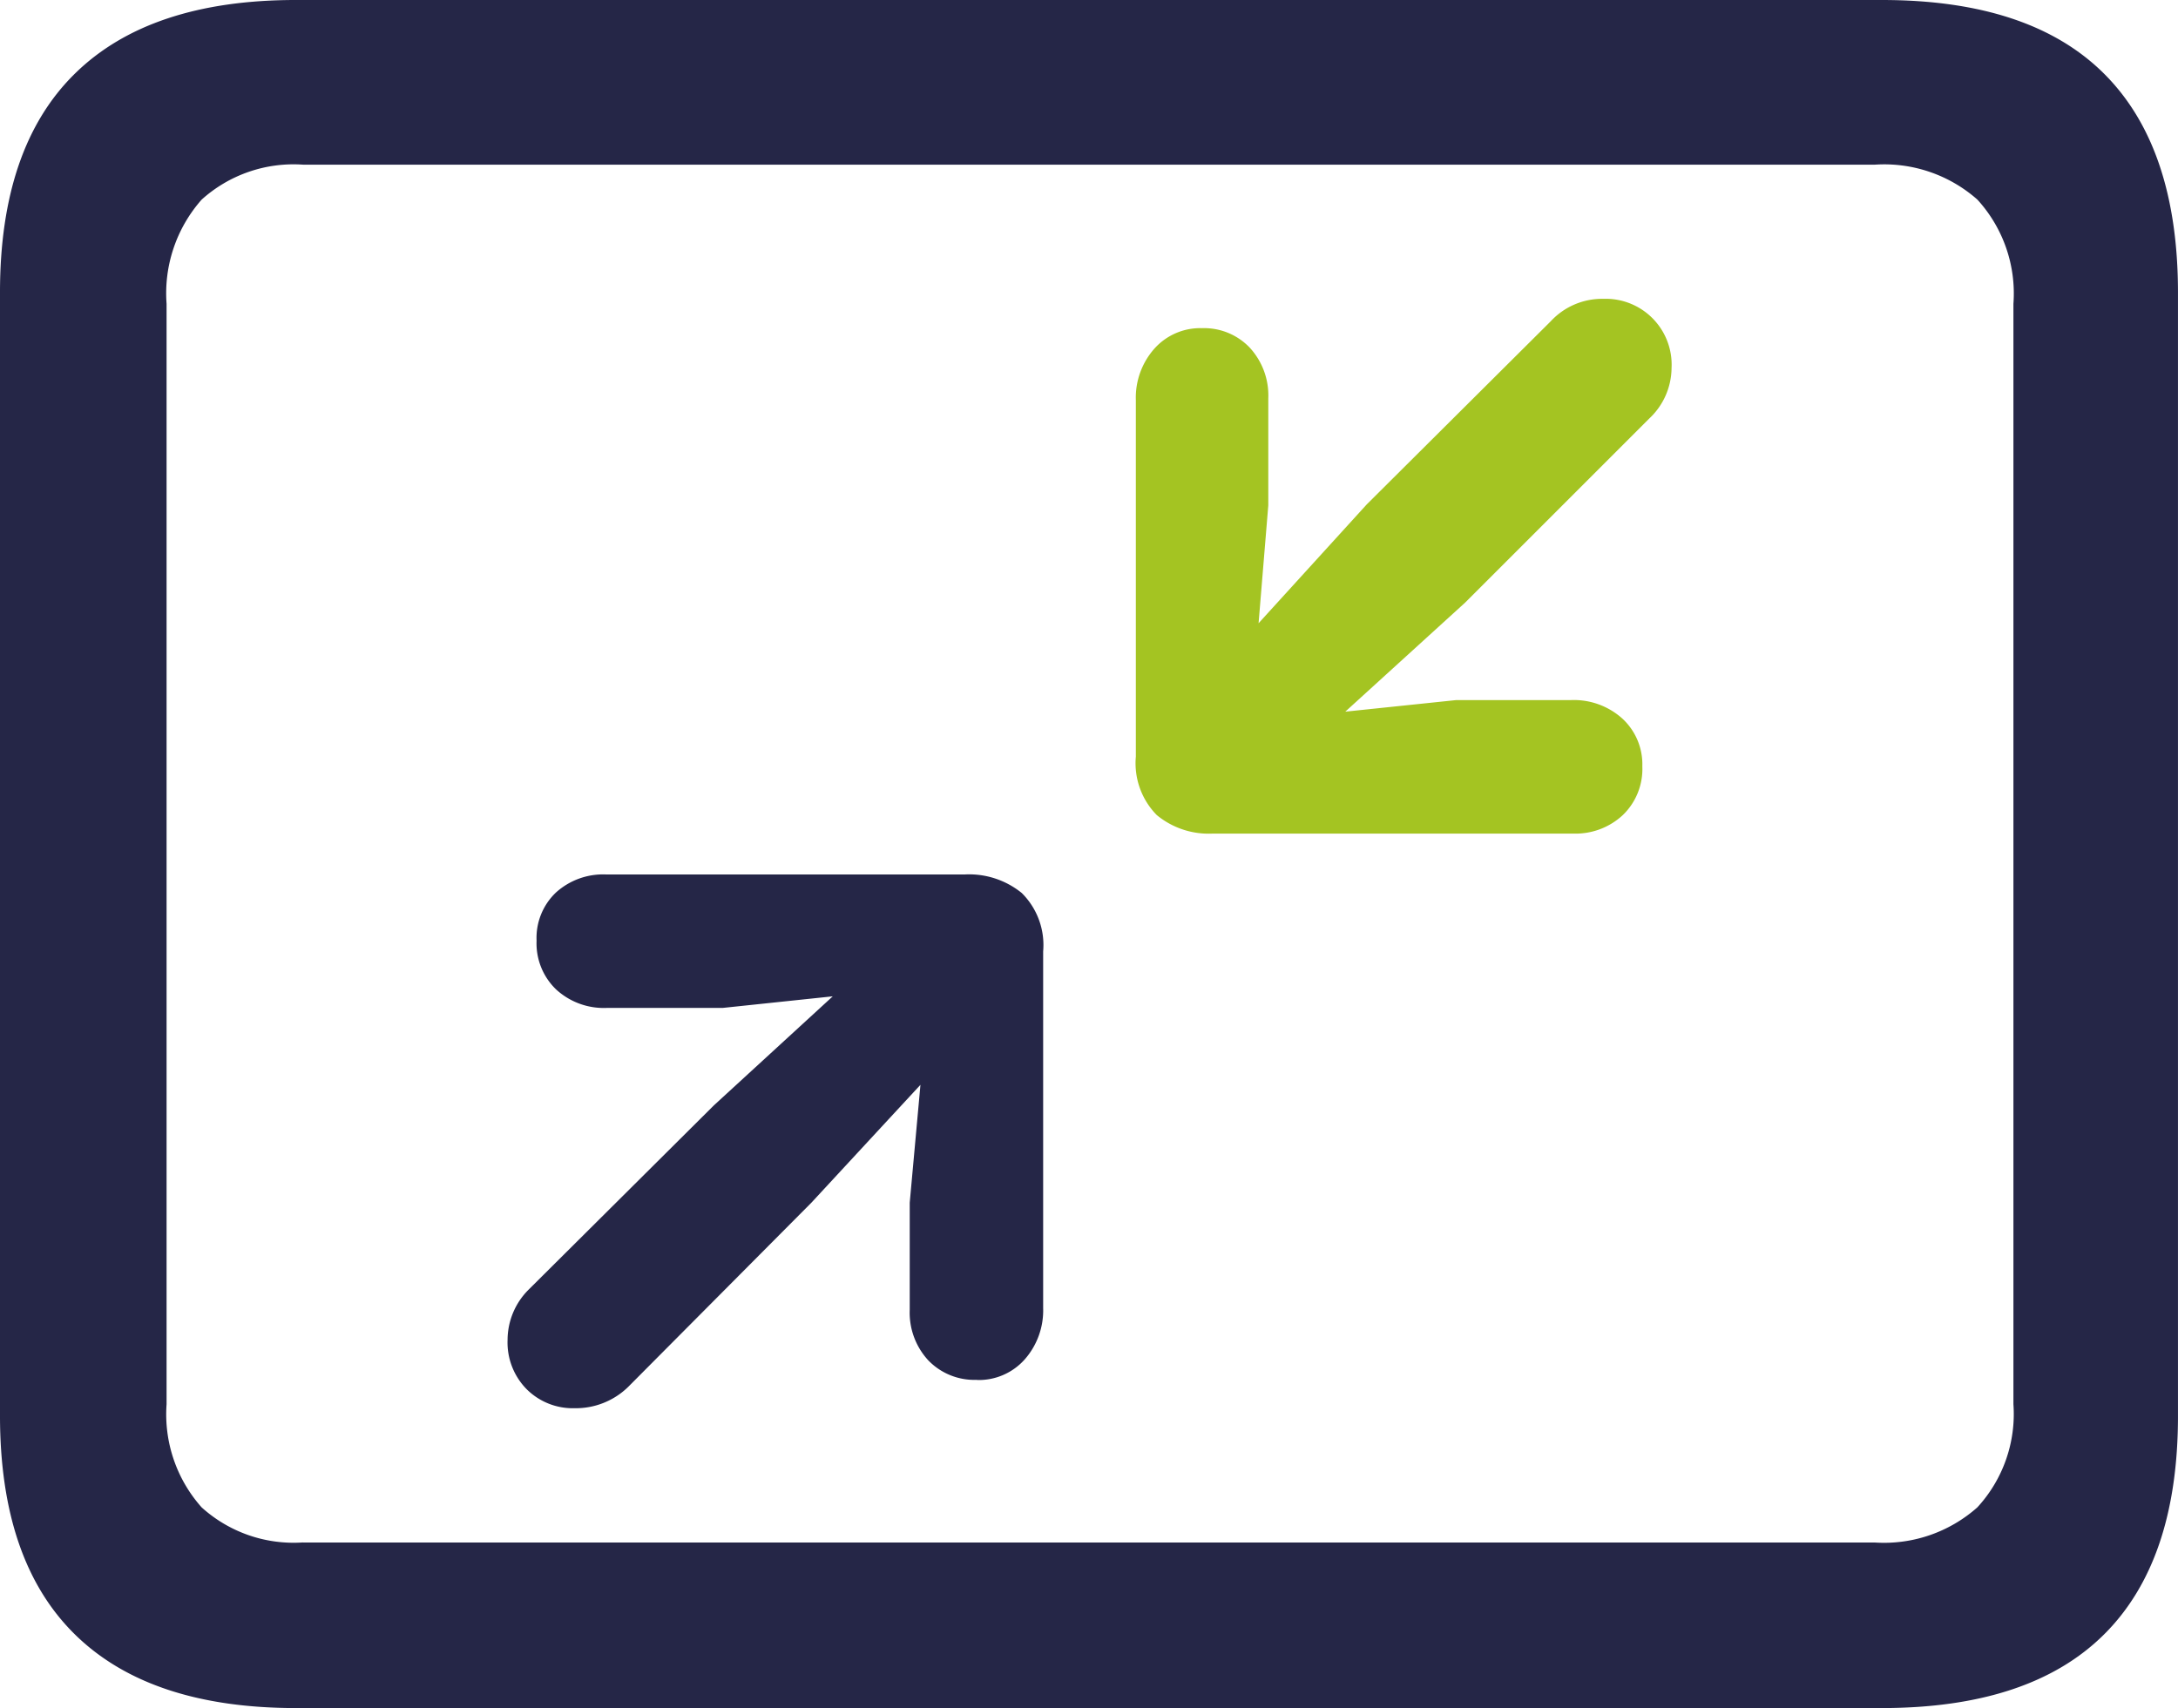 <svg id="Centralizzazione" xmlns="http://www.w3.org/2000/svg" width="93.895" height="73.654" viewBox="0 0 93.895 73.654">
  <path id="Tracciato_679" data-name="Tracciato 679" d="M12.765,73.654q-6.3,0-9.531-3.171T0,61.057V12.6Q0,6.342,3.234,3.17T12.765,0H81.129Q87.513,0,90.7,3.17T93.894,12.6V61.057q0,6.258-3.191,9.426t-9.574,3.171Zm.3-7.138H80.836A6.06,6.06,0,0,0,85.244,65,5.94,5.94,0,0,0,86.8,60.553V13.1a6,6,0,0,0-1.555-4.494A6.064,6.064,0,0,0,80.836,7.1H13.06A5.915,5.915,0,0,0,8.693,8.608,6.1,6.1,0,0,0,7.181,13.1V60.553A6.034,6.034,0,0,0,8.693,65a5.911,5.911,0,0,0,4.367,1.512M42.119,59.5a2.758,2.758,0,0,1-2.1-.84,3.032,3.032,0,0,1-.8-2.183V51.86l.462-5.081-4.7,5.081L27.086,59.8a3.227,3.227,0,0,1-2.311.924A2.817,2.817,0,0,1,22.7,59.9a2.869,2.869,0,0,1-.818-2.12A3.07,3.07,0,0,1,22.8,55.6l7.978-7.937,5.123-4.7-4.746.5h-5a3.037,3.037,0,0,1-2.184-.8,2.758,2.758,0,0,1-.839-2.1,2.7,2.7,0,0,1,.839-2.08,3.032,3.032,0,0,1,2.141-.776h15.5a3.6,3.6,0,0,1,2.436.8,3.16,3.16,0,0,1,.923,2.519V56.4a3.194,3.194,0,0,1-.8,2.225,2.646,2.646,0,0,1-2.057.882" fill="#252647"/>
  <path id="Tracciato_680" data-name="Tracciato 680" d="M51.818,14.151a2.717,2.717,0,0,1,2.059.84,3.043,3.043,0,0,1,.8,2.183v4.62l-.419,5.081,4.662-5.123,7.935-7.9a3.017,3.017,0,0,1,2.268-.966,2.841,2.841,0,0,1,2.939,2.982,3.013,3.013,0,0,1-.965,2.183l-7.937,7.937-5.164,4.7,4.787-.5h4.955a3.122,3.122,0,0,1,2.205.8,2.684,2.684,0,0,1,.859,2.057,2.759,2.759,0,0,1-.839,2.1,2.985,2.985,0,0,1-2.141.8H52.281a3.51,3.51,0,0,1-2.414-.8,3.188,3.188,0,0,1-.9-2.519V17.258a3.187,3.187,0,0,1,.8-2.225,2.646,2.646,0,0,1,2.057-.882" fill="#a4c422"/>
  <rect id="Rettangolo_91" data-name="Rettangolo 91" width="93.895" height="73.654" transform="translate(0 0)" fill="none"/>
</svg>
